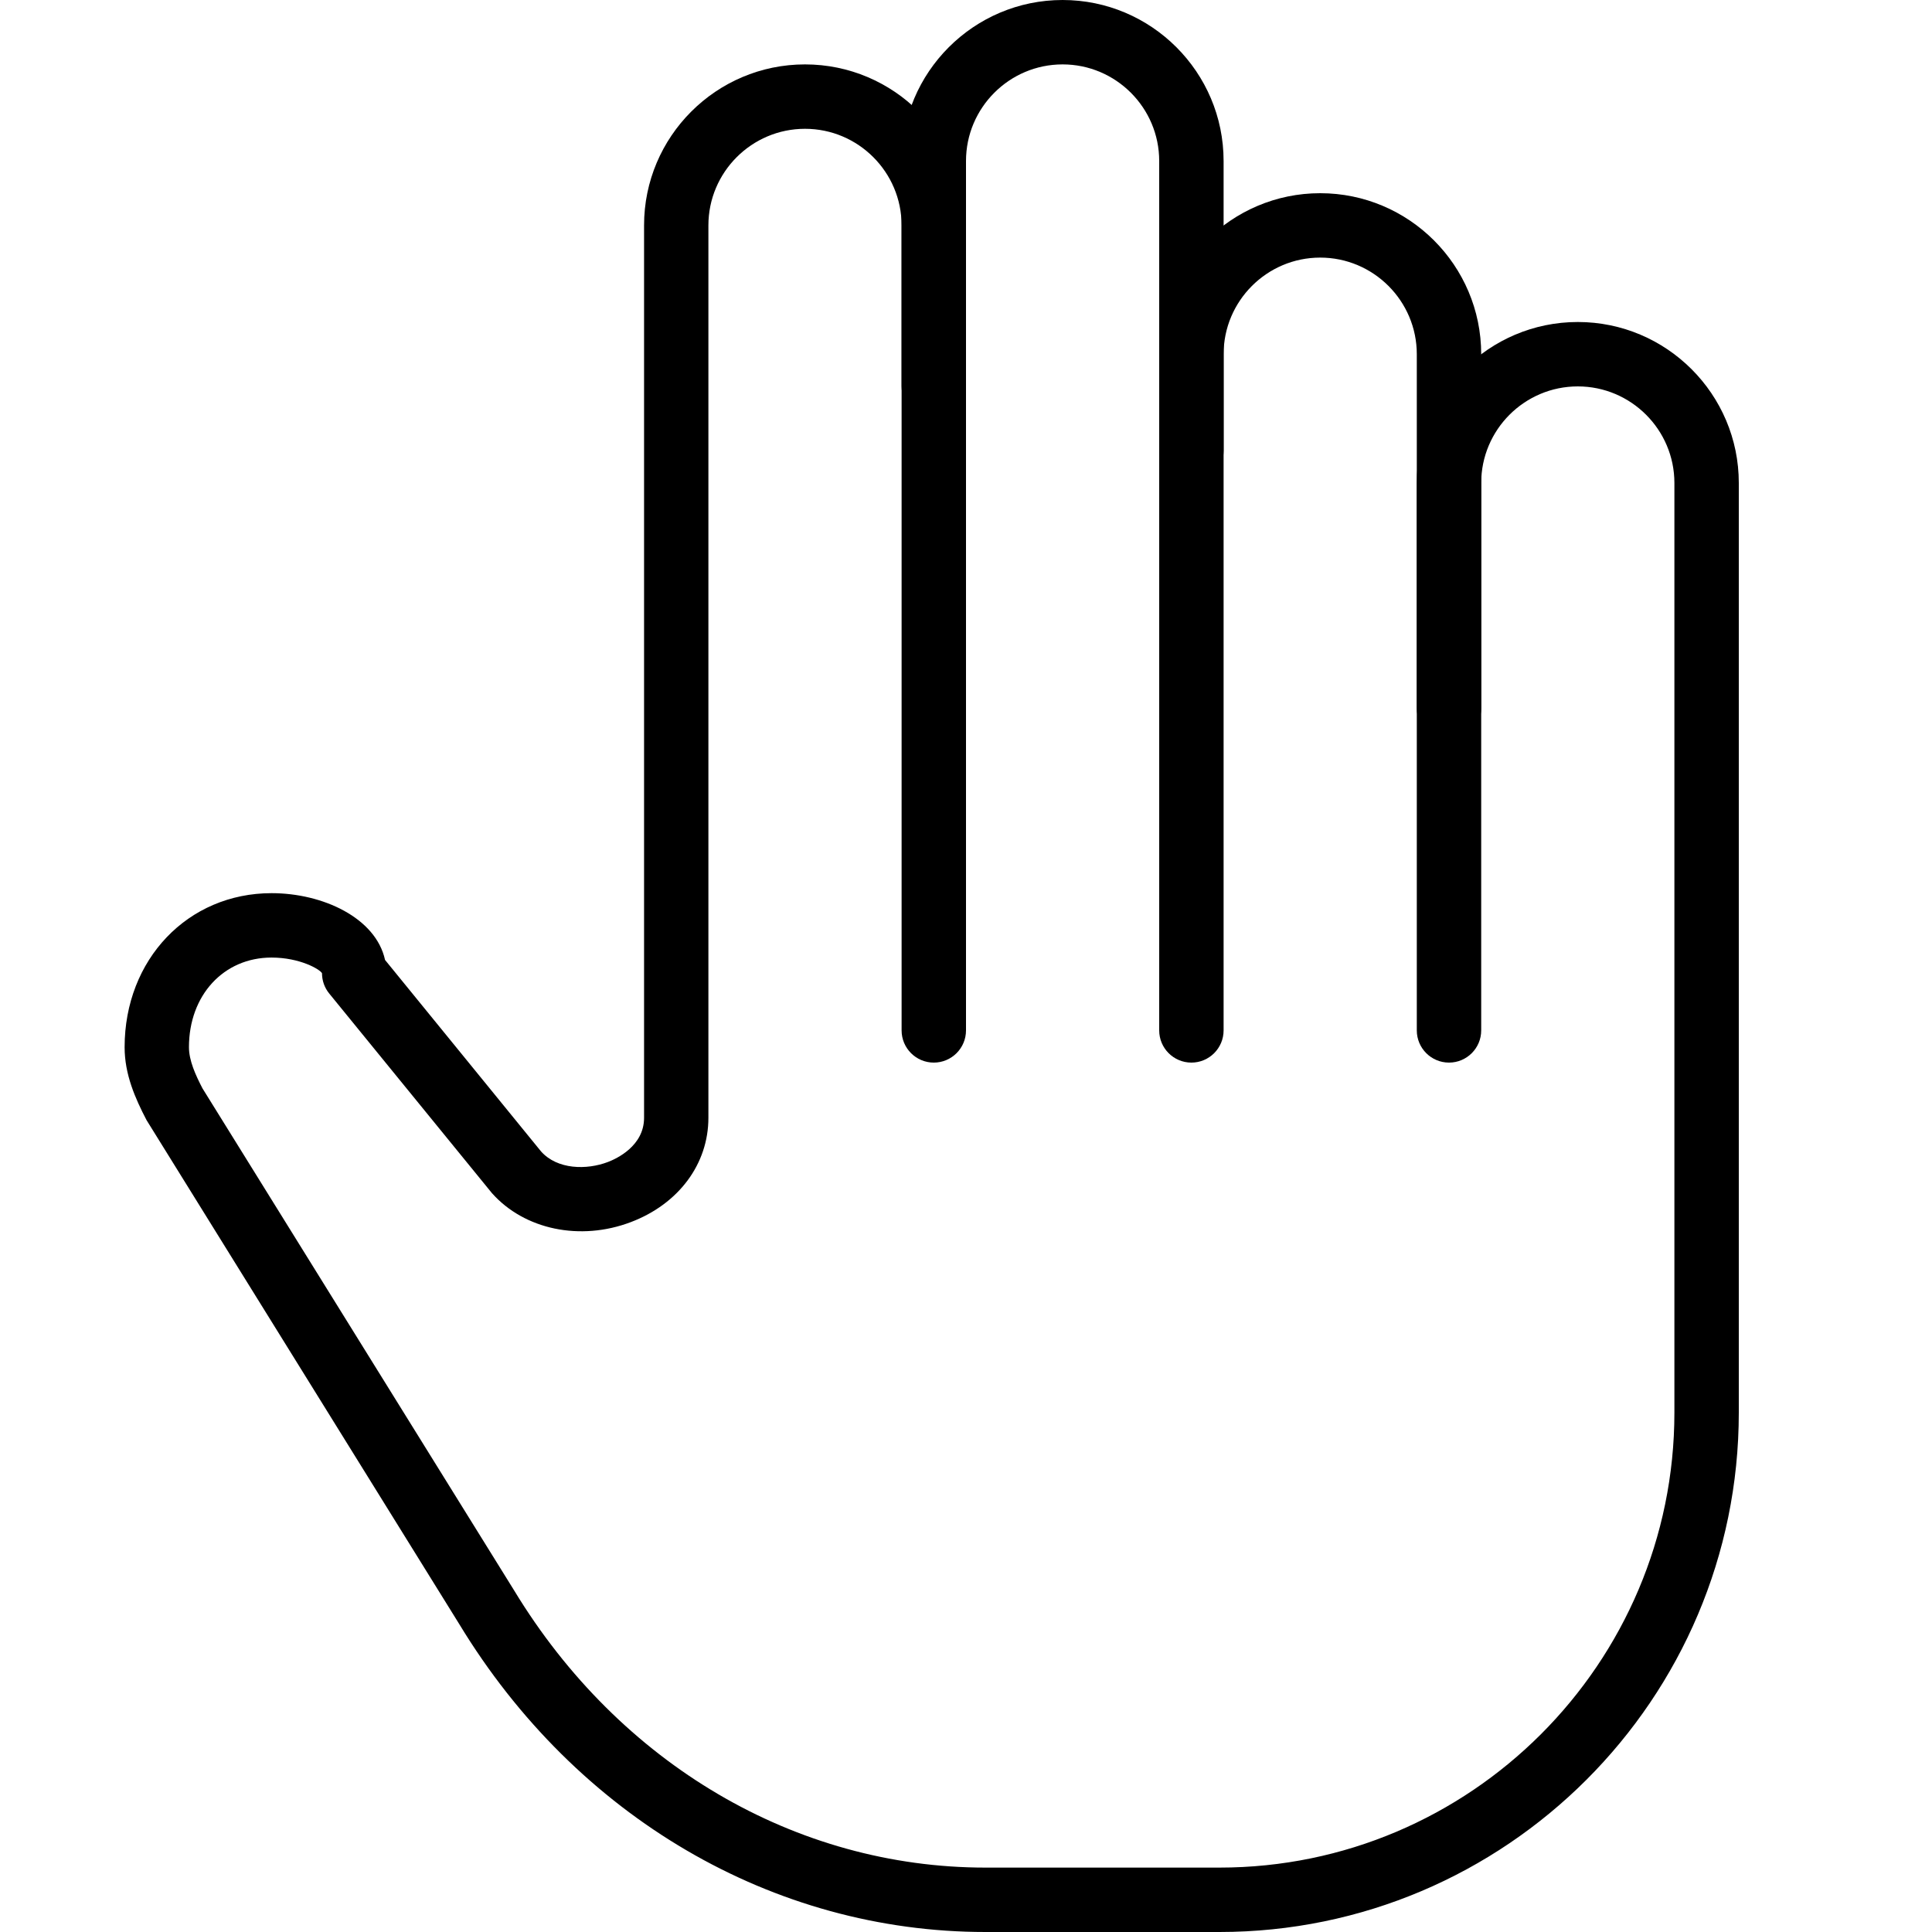 <?xml version="1.0" encoding="iso-8859-1"?>
<!-- Generator: Adobe Illustrator 19.2.1, SVG Export Plug-In . SVG Version: 6.00 Build 0)  -->
<svg version="1.1" xmlns="http://www.w3.org/2000/svg" xmlns:xlink="http://www.w3.org/1999/xlink" x="0px" y="0px"
	 viewBox="0 0 30 30" style="enable-background:new 0 0 30 30;" xml:space="preserve">
<g id="Flag">
</g>
<g id="Umbrella">
</g>
<g id="Briefcase">
</g>
<g id="Box">
</g>
<g id="Magnet">
</g>
<g id="Percent">
</g>
<g id="Rocket">
</g>
<g id="Share">
</g>
<g id="Transmitter">
</g>
<g id="Record_2">
</g>
<g id="Record_1">
</g>
<g id="Anchor">
</g>
<g id="Airplane">
</g>
<g id="Car">
</g>
<g id="Newsfeed">
</g>
<g id="Wifi_Tethering">
</g>
<g id="No_Wifi_Tethering">
</g>
<g id="Bar_Chart_2">
</g>
<g id="Shop">
</g>
<g id="Alarm">
</g>
<g id="Sim_Card">
</g>
<g id="Radar">
</g>
<g id="Hand_2">
	<g>
		<g>
			<path d="M18.5,16.5c-0.276,0-0.5-0.224-0.5-0.5V2.5C18,1.673,17.327,1,16.5,1S15,1.673,15,2.5V16c0,0.276-0.224,0.5-0.5,0.5
				S14,16.276,14,16V2.5C14,1.121,15.122,0,16.5,0S19,1.121,19,2.5V16C19,16.276,18.776,16.5,18.5,16.5z"/>
		</g>
		<g>
			<path d="M22.5,16.5c-0.276,0-0.5-0.224-0.5-0.5V5.5C22,4.673,21.327,4,20.5,4S19,4.673,19,5.5V7c0,0.276-0.224,0.5-0.5,0.5
				S18,7.276,18,7V5.5C18,4.121,19.122,3,20.5,3S23,4.121,23,5.5V16C23,16.276,22.776,16.5,22.5,16.5z"/>
		</g>
		<g>
			<path d="M18.935,30h-3.633c-3.299,0-6.354-1.787-8.17-4.78l-4.856-7.826c-0.178-0.341-0.341-0.712-0.341-1.133
				c0-1.363,0.981-2.392,2.282-2.392c0.797,0,1.619,0.384,1.762,1.037l2.423,2.974c0.252,0.282,0.706,0.29,1.039,0.163
				c0.131-0.05,0.56-0.247,0.56-0.686V3.5C10,2.121,11.122,1,12.5,1S15,2.121,15,3.5V6c0,0.276-0.224,0.5-0.5,0.5S14,6.276,14,6V3.5
				C14,2.673,13.327,2,12.5,2S11,2.673,11,3.5v13.857c0,0.717-0.461,1.338-1.205,1.62c-0.784,0.298-1.651,0.118-2.156-0.45
				l-2.527-3.1C5.04,15.339,5,15.228,5,15.112c-0.033-0.061-0.344-0.243-0.784-0.243c-0.743,0-1.282,0.585-1.282,1.392
				c0,0.206,0.101,0.429,0.21,0.639l4.84,7.797C9.62,27.393,12.355,29,15.302,29h3.633C22.831,29,26,25.83,26,21.935V7.5
				C26,6.673,25.327,6,24.5,6S23,6.673,23,7.5V11c0,0.276-0.224,0.5-0.5,0.5S22,11.276,22,11V7.5C22,6.121,23.122,5,24.5,5
				S27,6.121,27,7.5v14.435C27,26.382,23.382,30,18.935,30z"/>
		</g>
	</g>
</g>
<g id="Palette">
</g>
<g id="Cake">
</g>
<g id="Blende">
</g>
<g id="Feather_Pen">
</g>
<g id="Ticket">
</g>
<g id="Medal">
</g>
<g id="Mouse_Pointer_1">
</g>
<g id="Mouse_Pointer_2">
</g>
<g id="Fingerprint">
</g>
<g id="Earth">
</g>
</svg>

